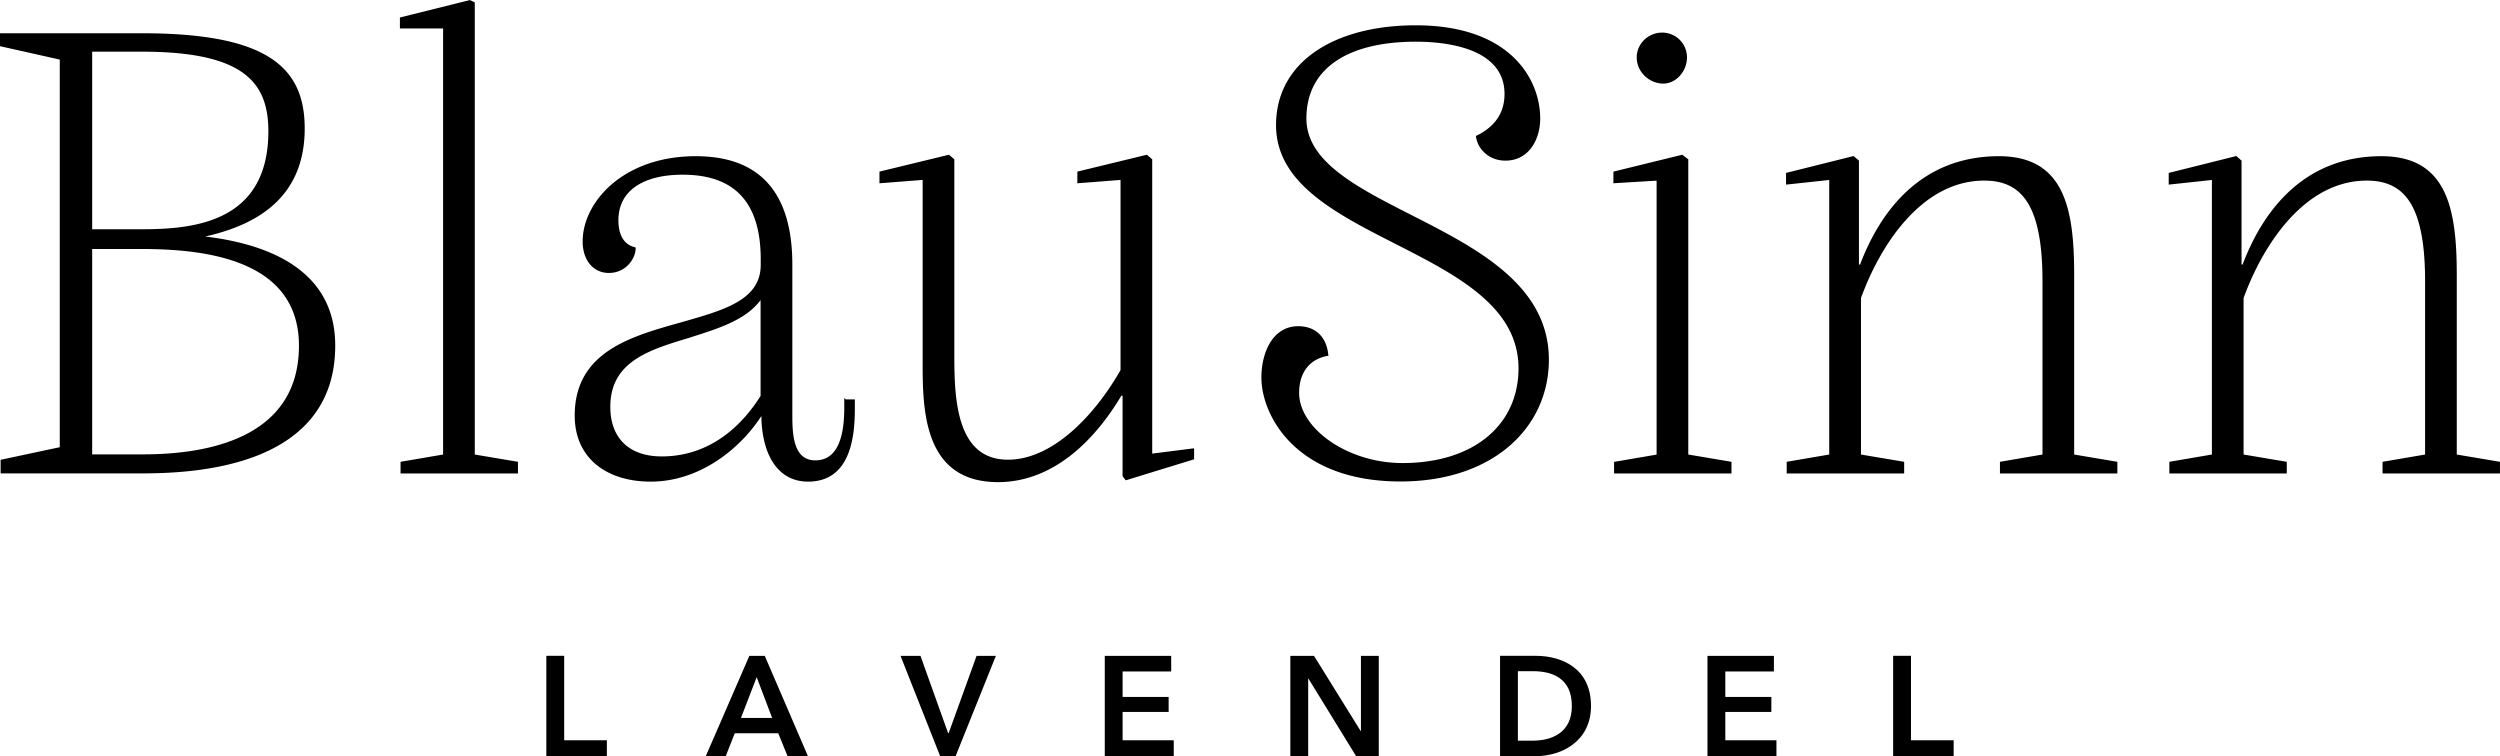 <svg xmlns="http://www.w3.org/2000/svg" xml:space="preserve" style="enable-background:new 0 0 343.24 103.82" viewBox="0 0 343.24 103.82">
  <path d="M27.39 32.51c7.2-1.46 14.32-5.02 14.32-14.87 0-8.3-5.02-12.95-22.25-12.95H.12v1.55l8.12 1.82h.09V61.5L.21 63.23v1.64h19.24c7.48 0 26.45-.91 26.45-17.42.01-10.66-9.75-14.03-18.51-14.94zM19.46 6.97c13.86 0 17.51 4.1 17.51 11.04 0 12.68-10.4 13.59-17.51 13.59h-6.93V6.97h6.93zm0 55.54h-6.93V34.06h6.75c8.39 0 21.89 1.19 21.89 13.41-.01 14.13-15.42 15.04-21.71 15.04zm35.66 2.37h15.87v-1.37l-5.93-1V.41l-.55-.27-9.48 2.36v1.28h5.93v58.73l-5.84 1v1.37zm60.92-9.94v1.09c0 5.84-2.01 7.3-4.1 7.3-3.28 0-3.28-4.01-3.28-6.57V36.34c0-9.48-4.1-14.77-13.13-14.77-9.94 0-15.41 6.29-15.41 11.58 0 2.46 1.37 4.2 3.47 4.2 2.28 0 3.56-1.92 3.56-3.28-1.92-.46-2.37-2.28-2.37-3.83 0-4.2 3.56-6.38 8.94-6.38 7.11 0 10.85 3.74 10.85 11.76v.73c0 5.02-5.29 6.38-11.04 8.03-6.84 1.92-14.5 4.01-14.5 12.68 0 5.75 4.29 8.94 10.31 8.94 6.66 0 12.22-4.47 15.14-9.03h.18c0 4.74 1.82 9.03 6.29 9.03 5.65 0 6.29-5.93 6.29-9.85v-1.19h-1.2v-.02zm-25.17 7.85c-4.74 0-7.2-2.74-7.2-6.93 0-6.29 5.38-7.93 10.85-9.58 4.01-1.28 8.03-2.46 10.03-5.47V54.4c-3.56 5.65-8.39 8.39-13.68 8.39zm46.14 3.28c7.75 0 13.41-6.02 16.87-11.86h.37v11.13l.36.46 9.21-2.83v-1.28l-5.75.73V21.93l-.64-.55-9.39 2.28v1.37l5.93-.46v26.27c-3.46 6.11-9.3 12.4-15.59 12.4-7.21 0-7.48-8.48-7.48-14.41v-26.9l-.64-.55-9.39 2.28v1.37l5.93-.46v25.17c0 6.48.09 16.33 10.21 16.33zm55.27-.09c12.68 0 20.25-7.39 20.25-16.6 0-18.7-33.29-19.97-33.29-33.11 0-7.02 5.84-10.67 15.14-10.67 5.38 0 12.31 1.37 12.31 7.3 0 2.37-1.09 4.47-3.92 5.84.18 1.46 1.55 3.19 3.92 3.19 3.19 0 4.65-2.92 4.65-5.65 0-5.29-4.01-12.68-16.96-12.68-11.04 0-19.06 4.92-19.06 13.59 0 15.96 33.29 16.51 33.29 33.38 0 7.84-6.2 13.13-16.05 13.13-7.66 0-14.32-4.83-14.32-9.76 0-3.19 1.82-4.83 4.01-5.2-.27-2.64-1.92-3.83-4.01-3.83-3.37 0-4.93 3.47-4.93 6.93 0 5.02 4.56 14.14 18.97 14.14zm35.93-54.63c1.82.09 3.28-1.64 3.28-3.47a3.27 3.27 0 0 0-3.28-3.28c-1.82 0-3.37 1.46-3.37 3.28-.01 1.83 1.54 3.38 3.37 3.47zm-6.48 53.53h15.87v-1.37l-5.93-1V21.93l-.73-.55-9.3 2.28v1.37l5.93-.36v37.85l-5.84 1v1.36zm23.71 0h15.87v-1.37l-5.93-1V40.9c2.64-7.3 8.39-16.23 17.05-16.23 5.38 0 8.12 3.65 8.12 13.95v23.89l-5.84 1v1.37h15.87v-1.37l-5.93-1v-24.8c0-9.12-1.37-16.14-10.21-16.14-10.67 0-16.23 7.57-18.97 14.87h-.37V22.11l-.64-.55-9.12 2.28v1.37l5.93-.64v37.94l-5.84 1v1.37h.01zm52.53 0h15.87v-1.37l-5.93-1V40.9c2.64-7.3 8.39-16.23 17.05-16.23 5.38 0 8.12 3.65 8.12 13.95v23.89l-5.84 1v1.37h15.87v-1.37l-5.93-1v-24.8c0-9.12-1.37-16.14-10.22-16.14-10.67 0-16.23 7.57-18.97 14.87h-.36V22.11l-.63-.55-9.12 2.28v1.37l5.93-.64v37.94l-5.84 1v1.37z"/>
  <path d="M27.39 32.51c7.2-1.46 14.32-5.02 14.32-14.87 0-8.3-5.02-12.95-22.25-12.95H.12v1.55l8.12 1.82h.09V61.5L.21 63.23v1.64h19.24c7.48 0 26.45-.91 26.45-17.42.01-10.66-9.75-14.03-18.51-14.94zM19.46 6.97c13.86 0 17.51 4.1 17.51 11.04 0 12.68-10.4 13.59-17.51 13.59h-6.93V6.97h6.93zm0 55.54h-6.93V34.06h6.75c8.39 0 21.89 1.19 21.89 13.41-.01 14.13-15.42 15.04-21.71 15.04zm35.66 2.37h15.87v-1.37l-5.93-1V.41l-.55-.27-9.48 2.36v1.28h5.93v58.73l-5.84 1v1.37zm60.92-9.94v1.09c0 5.84-2.01 7.3-4.1 7.3-3.28 0-3.28-4.01-3.28-6.57V36.34c0-9.48-4.1-14.77-13.13-14.77-9.94 0-15.41 6.29-15.41 11.58 0 2.46 1.37 4.2 3.47 4.2 2.28 0 3.56-1.92 3.56-3.28-1.92-.46-2.37-2.28-2.37-3.83 0-4.2 3.56-6.38 8.94-6.38 7.11 0 10.85 3.74 10.85 11.76v.73c0 5.02-5.29 6.38-11.04 8.03-6.84 1.92-14.5 4.01-14.5 12.68 0 5.75 4.29 8.94 10.31 8.94 6.66 0 12.22-4.47 15.14-9.03h.18c0 4.74 1.82 9.03 6.29 9.03 5.65 0 6.29-5.93 6.29-9.85v-1.19h-1.2v-.02zm-25.17 7.85c-4.74 0-7.2-2.74-7.2-6.93 0-6.29 5.38-7.93 10.85-9.58 4.01-1.28 8.03-2.46 10.03-5.47V54.4c-3.56 5.65-8.39 8.39-13.68 8.39zm46.14 3.28c7.75 0 13.41-6.02 16.87-11.86h.37v11.13l.36.46 9.21-2.83v-1.28l-5.75.73V21.93l-.64-.55-9.39 2.28v1.37l5.93-.46v26.27c-3.46 6.11-9.3 12.4-15.59 12.4-7.21 0-7.48-8.48-7.48-14.41v-26.9l-.64-.55-9.39 2.28v1.37l5.93-.46v25.17c0 6.48.09 16.33 10.21 16.33zm55.27-.09c12.68 0 20.25-7.39 20.25-16.6 0-18.7-33.29-19.97-33.29-33.11 0-7.02 5.84-10.67 15.14-10.67 5.38 0 12.31 1.37 12.31 7.3 0 2.37-1.09 4.47-3.92 5.84.18 1.46 1.55 3.19 3.92 3.19 3.19 0 4.65-2.92 4.65-5.65 0-5.29-4.01-12.68-16.96-12.68-11.04 0-19.06 4.92-19.06 13.59 0 15.96 33.29 16.51 33.29 33.38 0 7.84-6.2 13.13-16.05 13.13-7.66 0-14.32-4.83-14.32-9.76 0-3.19 1.82-4.83 4.01-5.2-.27-2.64-1.92-3.83-4.01-3.83-3.37 0-4.93 3.47-4.93 6.93 0 5.02 4.56 14.14 18.97 14.14zm35.93-54.63c1.82.09 3.28-1.64 3.28-3.47a3.27 3.27 0 0 0-3.28-3.28c-1.82 0-3.37 1.46-3.37 3.28-.01 1.83 1.54 3.38 3.37 3.47zm-6.48 53.53h15.87v-1.37l-5.93-1V21.93l-.73-.55-9.3 2.28v1.37l5.93-.36v37.85l-5.84 1v1.36zm23.71 0h15.87v-1.37l-5.93-1V40.9c2.64-7.3 8.39-16.23 17.05-16.23 5.38 0 8.12 3.65 8.12 13.95v23.89l-5.84 1v1.37h15.87v-1.37l-5.93-1v-24.8c0-9.12-1.37-16.14-10.21-16.14-10.67 0-16.23 7.57-18.97 14.87h-.37V22.11l-.64-.55-9.12 2.28v1.37l5.93-.64v37.94l-5.84 1v1.37h.01zm52.53 0h15.87v-1.37l-5.93-1V40.9c2.64-7.3 8.39-16.23 17.05-16.23 5.38 0 8.12 3.65 8.12 13.95v23.89l-5.84 1v1.37h15.87v-1.37l-5.93-1v-24.8c0-9.12-1.37-16.14-10.22-16.14-10.67 0-16.23 7.57-18.97 14.87h-.36V22.11l-.63-.55-9.12 2.28v1.37l5.93-.64v37.94l-5.84 1v1.37z" style="fill:none;stroke:#000;stroke-width:.25"/>
  <path d="M75.01 103.82h8.31v-2.18h-5.86v-11.6h-2.45v13.78zm21.89 0h2.74l1.24-3.15h5.97l1.28 3.15h2.8L105 90.05h-2.12l-5.98 13.77zm4.83-5.25 2.16-5.6 2.12 5.6h-4.28zm27.35 5.25h2.12l5.53-13.77h-2.65l-3.83 10.6h-.08l-3.79-10.6h-2.74l5.44 13.77zm22.59 0h9.48v-2.18h-7.02v-3.89h6.32v-2.06h-6.32v-3.5h6.67v-2.14h-9.12v13.77h-.01zm25.49 0h2.45V93.18h.04l6.54 10.64h3.11V90.05h-2.45v10.31h-.04l-6.4-10.31h-3.25v13.77zm28.79 0h4.88c3.6 0 7.61-2.06 7.61-6.89 0-5.18-4.01-6.89-7.61-6.89h-4.88v13.78zm2.45-2.14v-9.53h2.04c2.53 0 5.37.84 5.37 4.79 0 3.72-2.84 4.75-5.37 4.75h-2.04v-.01zm26.03 2.14h9.47v-2.18h-7.02v-3.89h6.32v-2.06h-6.32v-3.5h6.67v-2.14h-9.12v13.77zm25.49 0h8.31v-2.18h-5.86v-11.6h-2.45v13.78z"/>
</svg>
